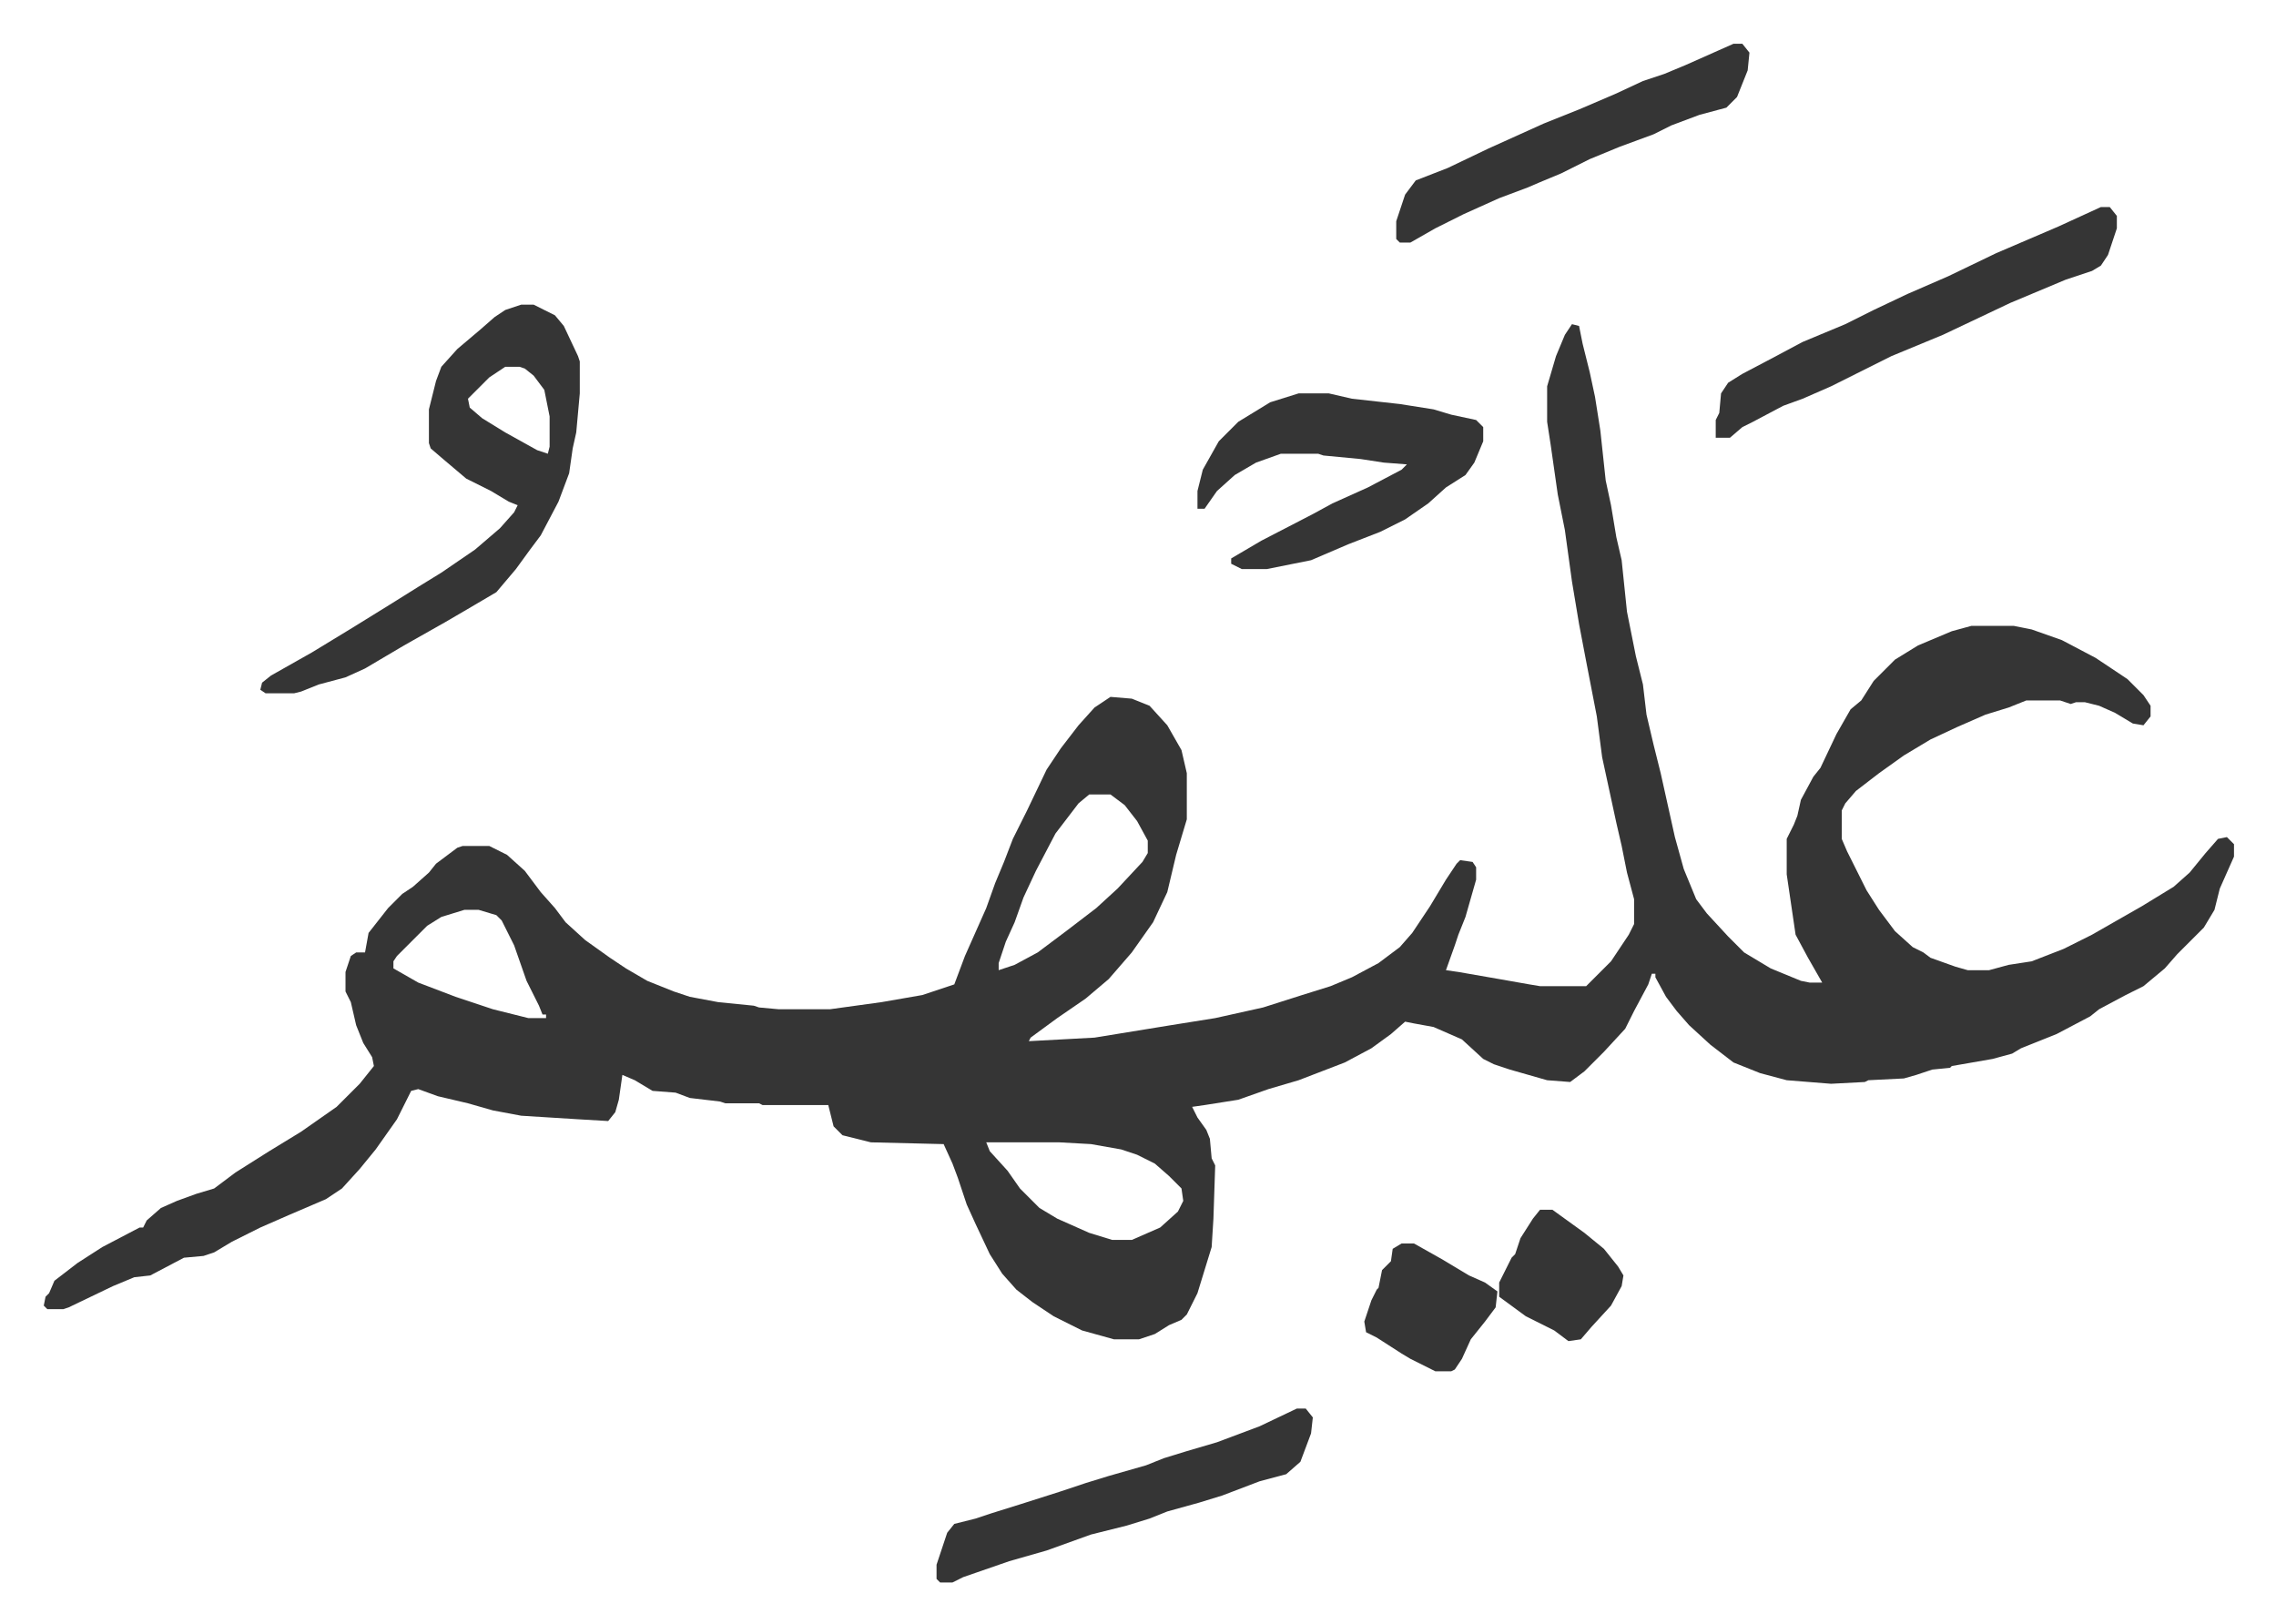 <svg xmlns="http://www.w3.org/2000/svg" role="img" viewBox="-24.66 339.34 1282.32 915.32"><path fill="#353535" id="rule_normal" d="M861 522l4 1 2 10 4 16 3 14 3 19 3 28 3 14 3 18 3 13 3 29 5 25 4 16 2 17 4 17 4 16 8 36 5 18 7 17 6 8 12 13 9 9 15 9 17 7 5 1h7l-8-14-7-13-5-34v-20l4-8 2-5 2-9 7-13 4-5 9-19 8-14 6-5 7-11 7-7 5-5 13-8 19-8 11-3h24l10 2 17 6 19 10 18 12 9 9 4 6v6l-4 5-6-1-10-6-9-4-8-2h-5l-3 1-6-2h-19l-10 4-13 4-16 7-15 7-15 9-14 10-13 10-6 7-2 4v16l3 7 11 22 7 11 9 12 10 9 6 3 4 3 14 5 7 2h12l11-3 13-2 18-7 16-8 28-16 18-11 9-8 9-11 7-8 5-1 4 4v7l-4 9-4 9-3 12-6 10-15 15-7 8-12 10-10 5-15 8-5 4-19 10-20 8-5 3-11 3-23 4-1 1-10 1-9 3-7 2-20 1-2 1-19 1-25-2-15-4-15-6-13-10-12-11-7-8-6-8-6-11v-2h-2l-2 6-8 15-5 10-12 13-11 11-8 6-13-1-21-6-9-3-6-3-12-11-16-7-11-2-5-1-8 7-11 8-15 8-26 10-17 5-17 6-19 3-7 1 3 6 5 7 2 5 1 11 2 4-1 30-1 16-8 26-6 12-3 3-7 3-8 5-9 3h-14l-18-5-16-8-12-8-9-7-8-9-7-11-8-17-5-11-5-15-3-8-5-11-41-1-16-4-5-5-3-12h-37l-2-1h-19l-3-1-17-2-8-3-13-1-10-6-7-3-2 14-2 7-4 5-17-1-32-2-16-3-14-4-17-4-11-4-4 1-8 16-12 17-9 11-10 11-9 6-21 9-16 7-16 8-10 6-6 2-11 1-19 10-9 1-12 5-25 12-3 1H2l-2-2 1-5 2-2 3-7 13-10 14-9 21-11h2l2-4 8-7 9-4 11-4 10-3 12-9 19-12 18-11 20-14 13-13 8-10-1-5-5-8-4-10-3-13-3-6v-11l3-9 3-2h5l2-11 11-14 8-8 6-4 9-8 4-5 12-9 3-1h15l10 5 10 9 9 12 8 9 6 8 11 10 14 10 9 6 12 7 15 6 9 3 16 3 20 2 3 1 11 1h29l29-4 23-4 18-6 6-16 12-27 5-14 5-12 5-13 8-16 11-23 8-12 10-13 9-10 9-6 12 1 10 4 10 11 8 14 3 13v26l-6 20-5 21-8 17-12 17-13 15-13 11-16 11-15 11-1 2 37-2 43-7 25-4 9-2 18-4 22-7 16-5 12-5 15-8 12-9 7-8 10-15 9-15 6-9 2-2 7 1 2 3v7l-6 21-4 10-2 6-5 14 7 1 23 4 17 3 6 1h26l14-14 10-15 3-6v-14l-4-15-3-15-3-13-8-37-3-23-6-31-4-21-4-24-4-29-4-20-4-28-2-13v-20l5-17 5-12zM589 787l-6 5-13 17-11 21-7 15-5 14-5 11-4 12v4l9-3 13-7 16-12 17-13 12-11 14-15 3-5v-7l-6-11-7-9-8-6zm-352 65l-13 4-8 5-12 12-5 5-2 3v4l14 8 21 8 21 7 20 5h10v-2h-2l-2-5-7-14-7-20-7-14-3-3-10-3zm294 131l2 5 10 11 7 10 11 11 10 6 18 8 13 4h11l16-7 10-9 3-6-1-7-7-7-8-7-10-5-9-3-17-3-18-1zM269 511h7l12 6 5 6 8 17 1 3v18l-2 22-2 9-2 14-6 16-10 19-6 8-8 11-11 13-17 10-12 7-23 13-22 13-11 5-15 4-10 4-4 1h-16l-3-2 1-4 5-4 23-13 23-14 21-13 16-10 13-8 19-13 14-12 8-9 2-4-5-2-10-6-14-7-13-11-7-6-1-3v-19l4-16 3-8 9-10 13-11 8-7 6-4zm-9 35l-9 6-12 12 1 5 7 6 13 8 18 10 6 2 1-4v-17l-3-15-6-8-5-4-3-1z"/><path fill="#353535" id="rule_normal" d="M707 561h17l13 3 27 3 19 3 10 3 14 3 4 4v8l-5 12-5 7-11 7-10 9-13 9-14 7-18 7-14 6-7 3-25 5h-14l-6-3v-3l17-10 29-15 11-6 20-9 19-10 3-3-13-1-13-2-21-2-3-1h-21l-14 5-12 7-10 9-7 10h-4v-10l3-12 9-16 11-11 18-11zm452-105h5l4 5v7l-5 15-4 6-5 3-15 5-31 13-38 18-29 12-20 10-14 7-16 7-11 4-17 9-6 3-7 6h-8v-10l2-4 1-11 4-6 8-5 19-10 15-8 24-10 16-8 19-9 23-10 27-13 35-15zm-453 677h5l4 5-1 9-6 16-8 7-15 4-21 8-13 4-18 5-10 4-13 4-20 5-25 9-21 6-26 9-6 3h-7l-2-2v-8l6-18 4-5 12-3 9-3 16-5 22-7 15-5 13-4 21-6 10-4 13-4 17-5 24-9zm246-769h5l4 5-1 10-6 15-6 6-15 4-16 6-10 5-19 7-17 7-16 8-12 5-7 3-16 6-20 9-16 8-14 8h-6l-2-2v-10l5-15 6-8 18-7 23-11 31-14 20-8 21-9 15-7 12-4 12-5 18-8zm-187 676h7l16 9 15 9 9 4 7 5-1 9-6 8-8 10-5 11-4 6-2 1h-9l-14-7-5-3-14-9-6-3-1-6 4-12 3-6 1-1 2-10 5-5 1-7zm78-19h7l18 13 11 9 8 10 3 5-1 6-6 11-11 12-6 7-7 1-8-6-16-8-15-11v-8l7-14 2-2 3-9 7-11z"/></svg>
